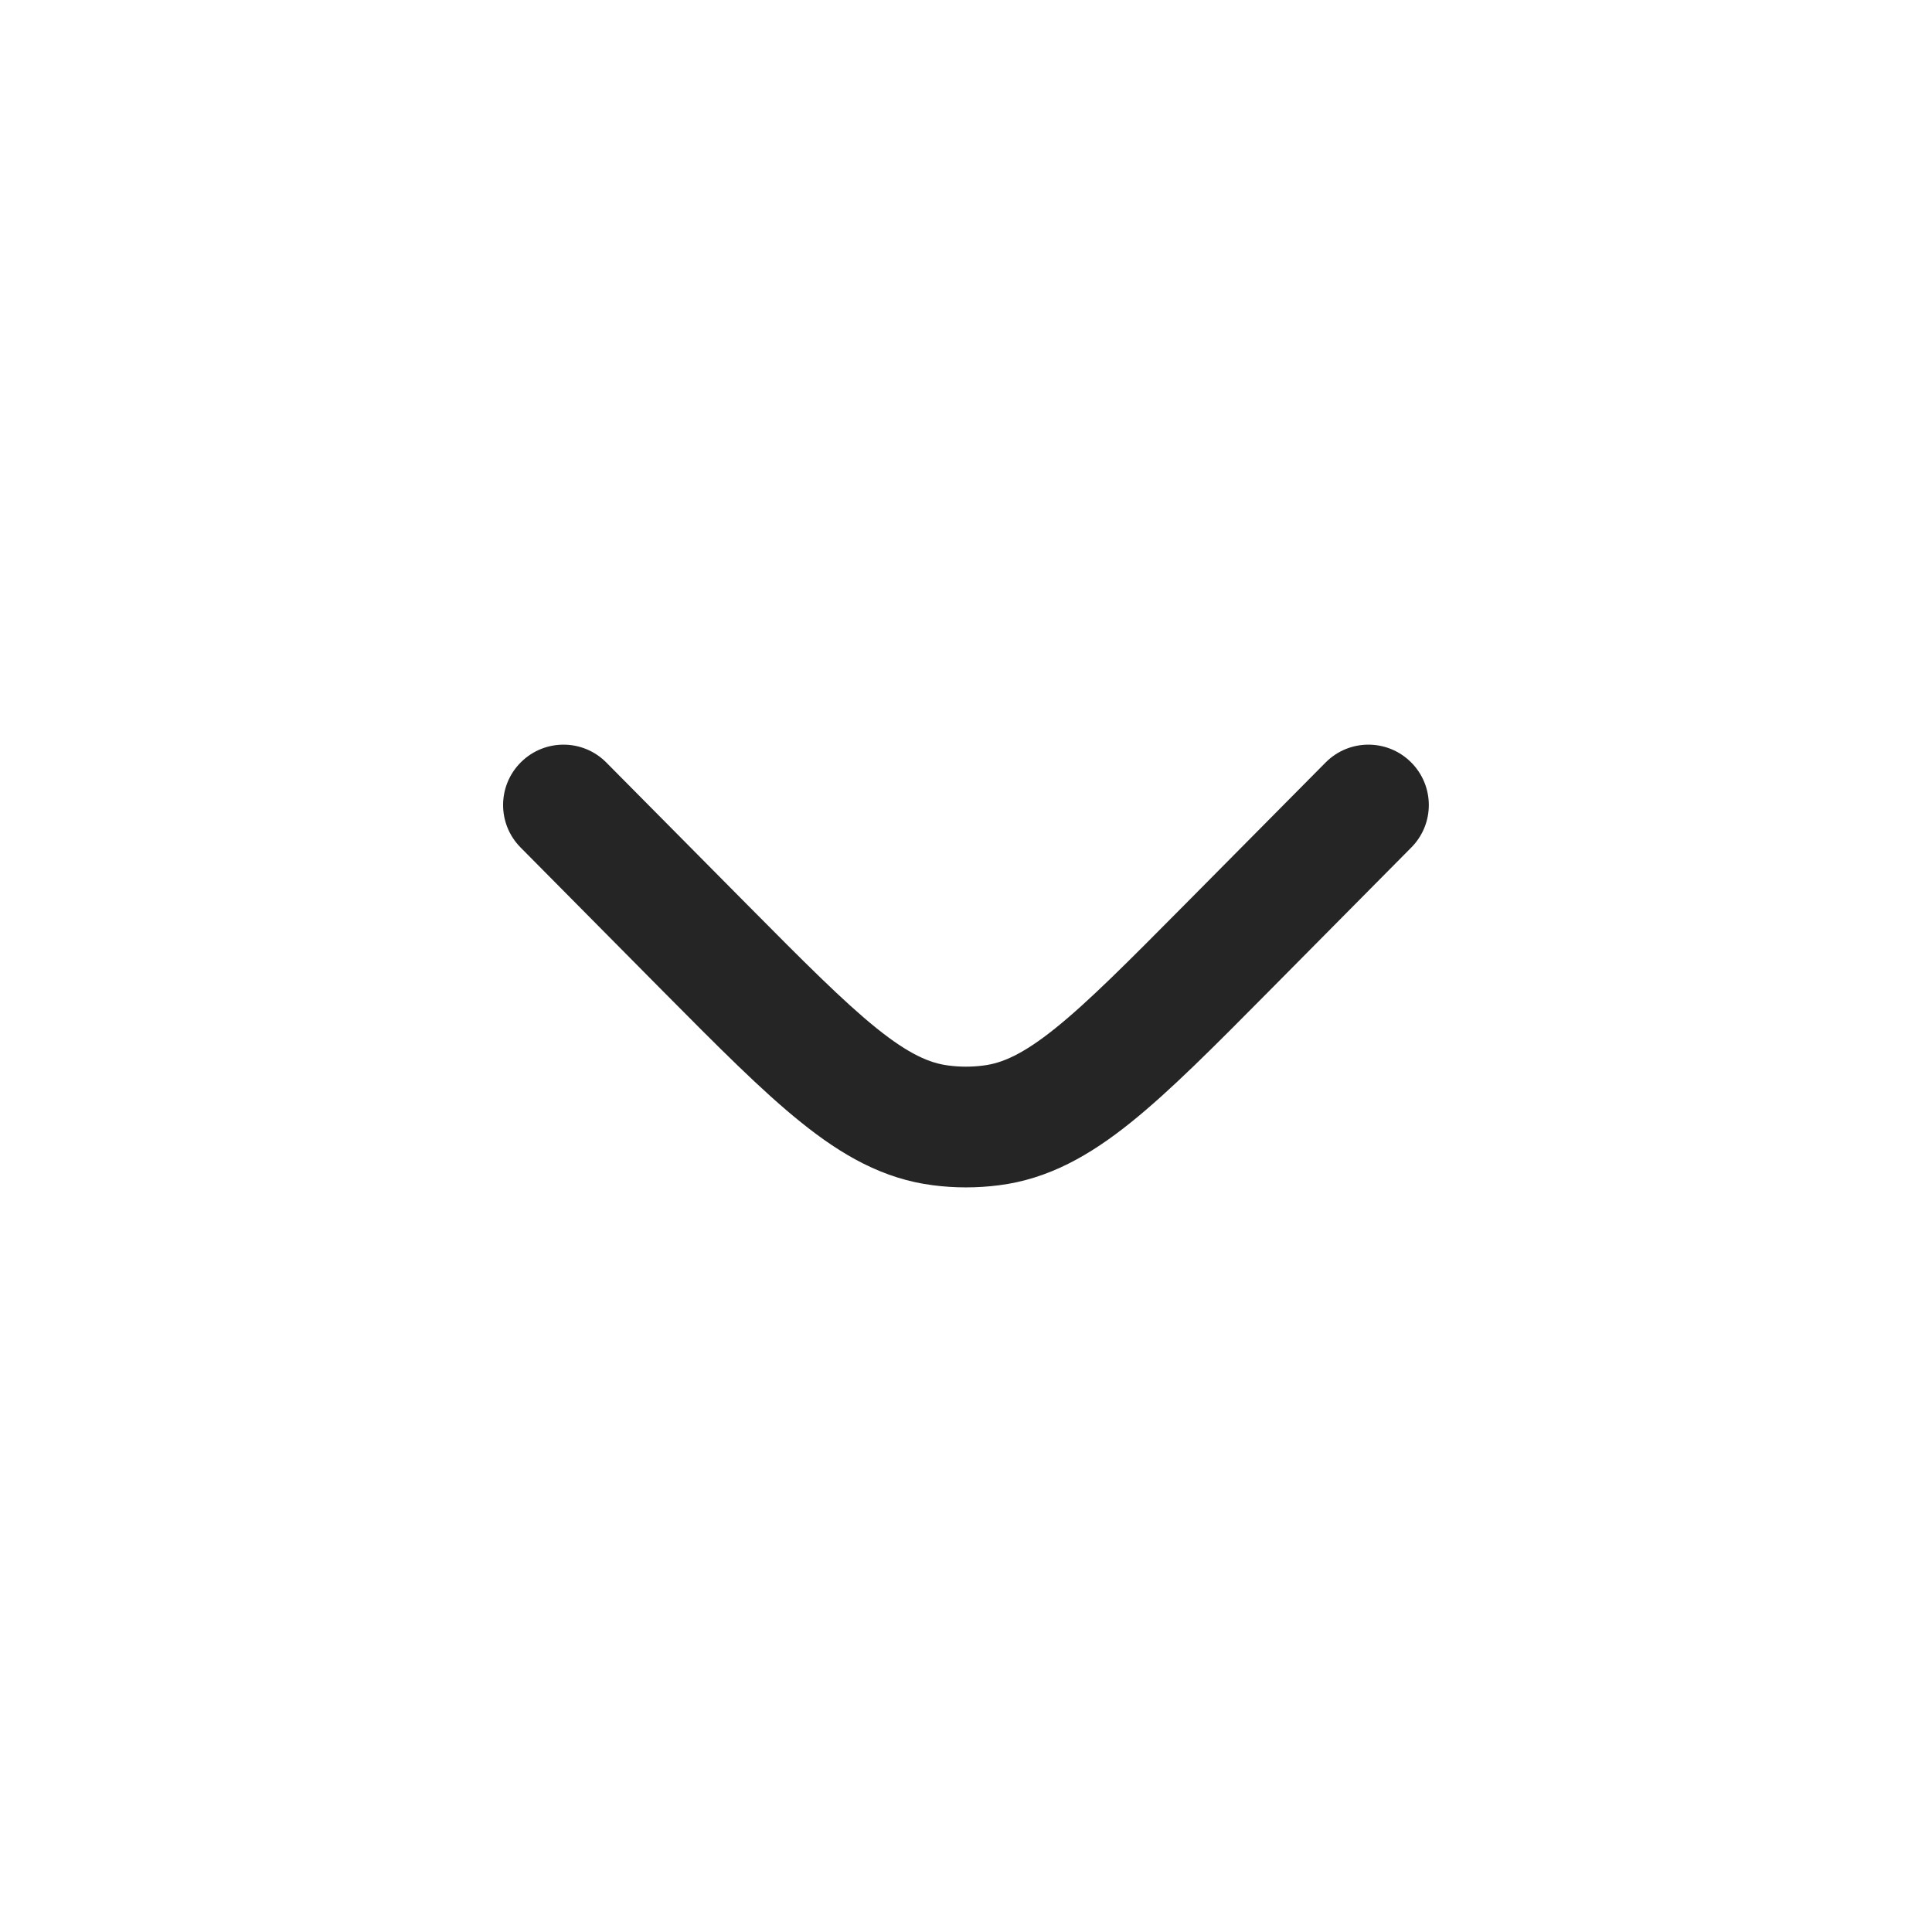 <svg width="20" height="20" viewBox="0 0 20 20" fill="none" xmlns="http://www.w3.org/2000/svg">
    <path d="M14.61 8.773C14.853 8.528 14.851 8.133 14.606 7.89C14.361 7.647 13.965 7.648 13.722 7.894L12.266 9.363C11.675 9.959 11.269 10.368 10.924 10.645C10.589 10.914 10.374 11.006 10.182 11.03C10.061 11.046 9.938 11.046 9.818 11.03C9.625 11.006 9.41 10.914 9.075 10.645C8.731 10.368 8.324 9.959 7.733 9.363L6.277 7.894C6.034 7.648 5.638 7.647 5.393 7.89C5.148 8.133 5.146 8.528 5.389 8.773L6.871 10.269C7.43 10.832 7.886 11.293 8.293 11.619C8.715 11.959 9.144 12.205 9.66 12.27C9.885 12.299 10.114 12.299 10.34 12.27C10.855 12.205 11.284 11.959 11.707 11.619C12.113 11.293 12.57 10.832 13.128 10.269L14.61 8.773Z" fill="#252525"/>
</svg>
